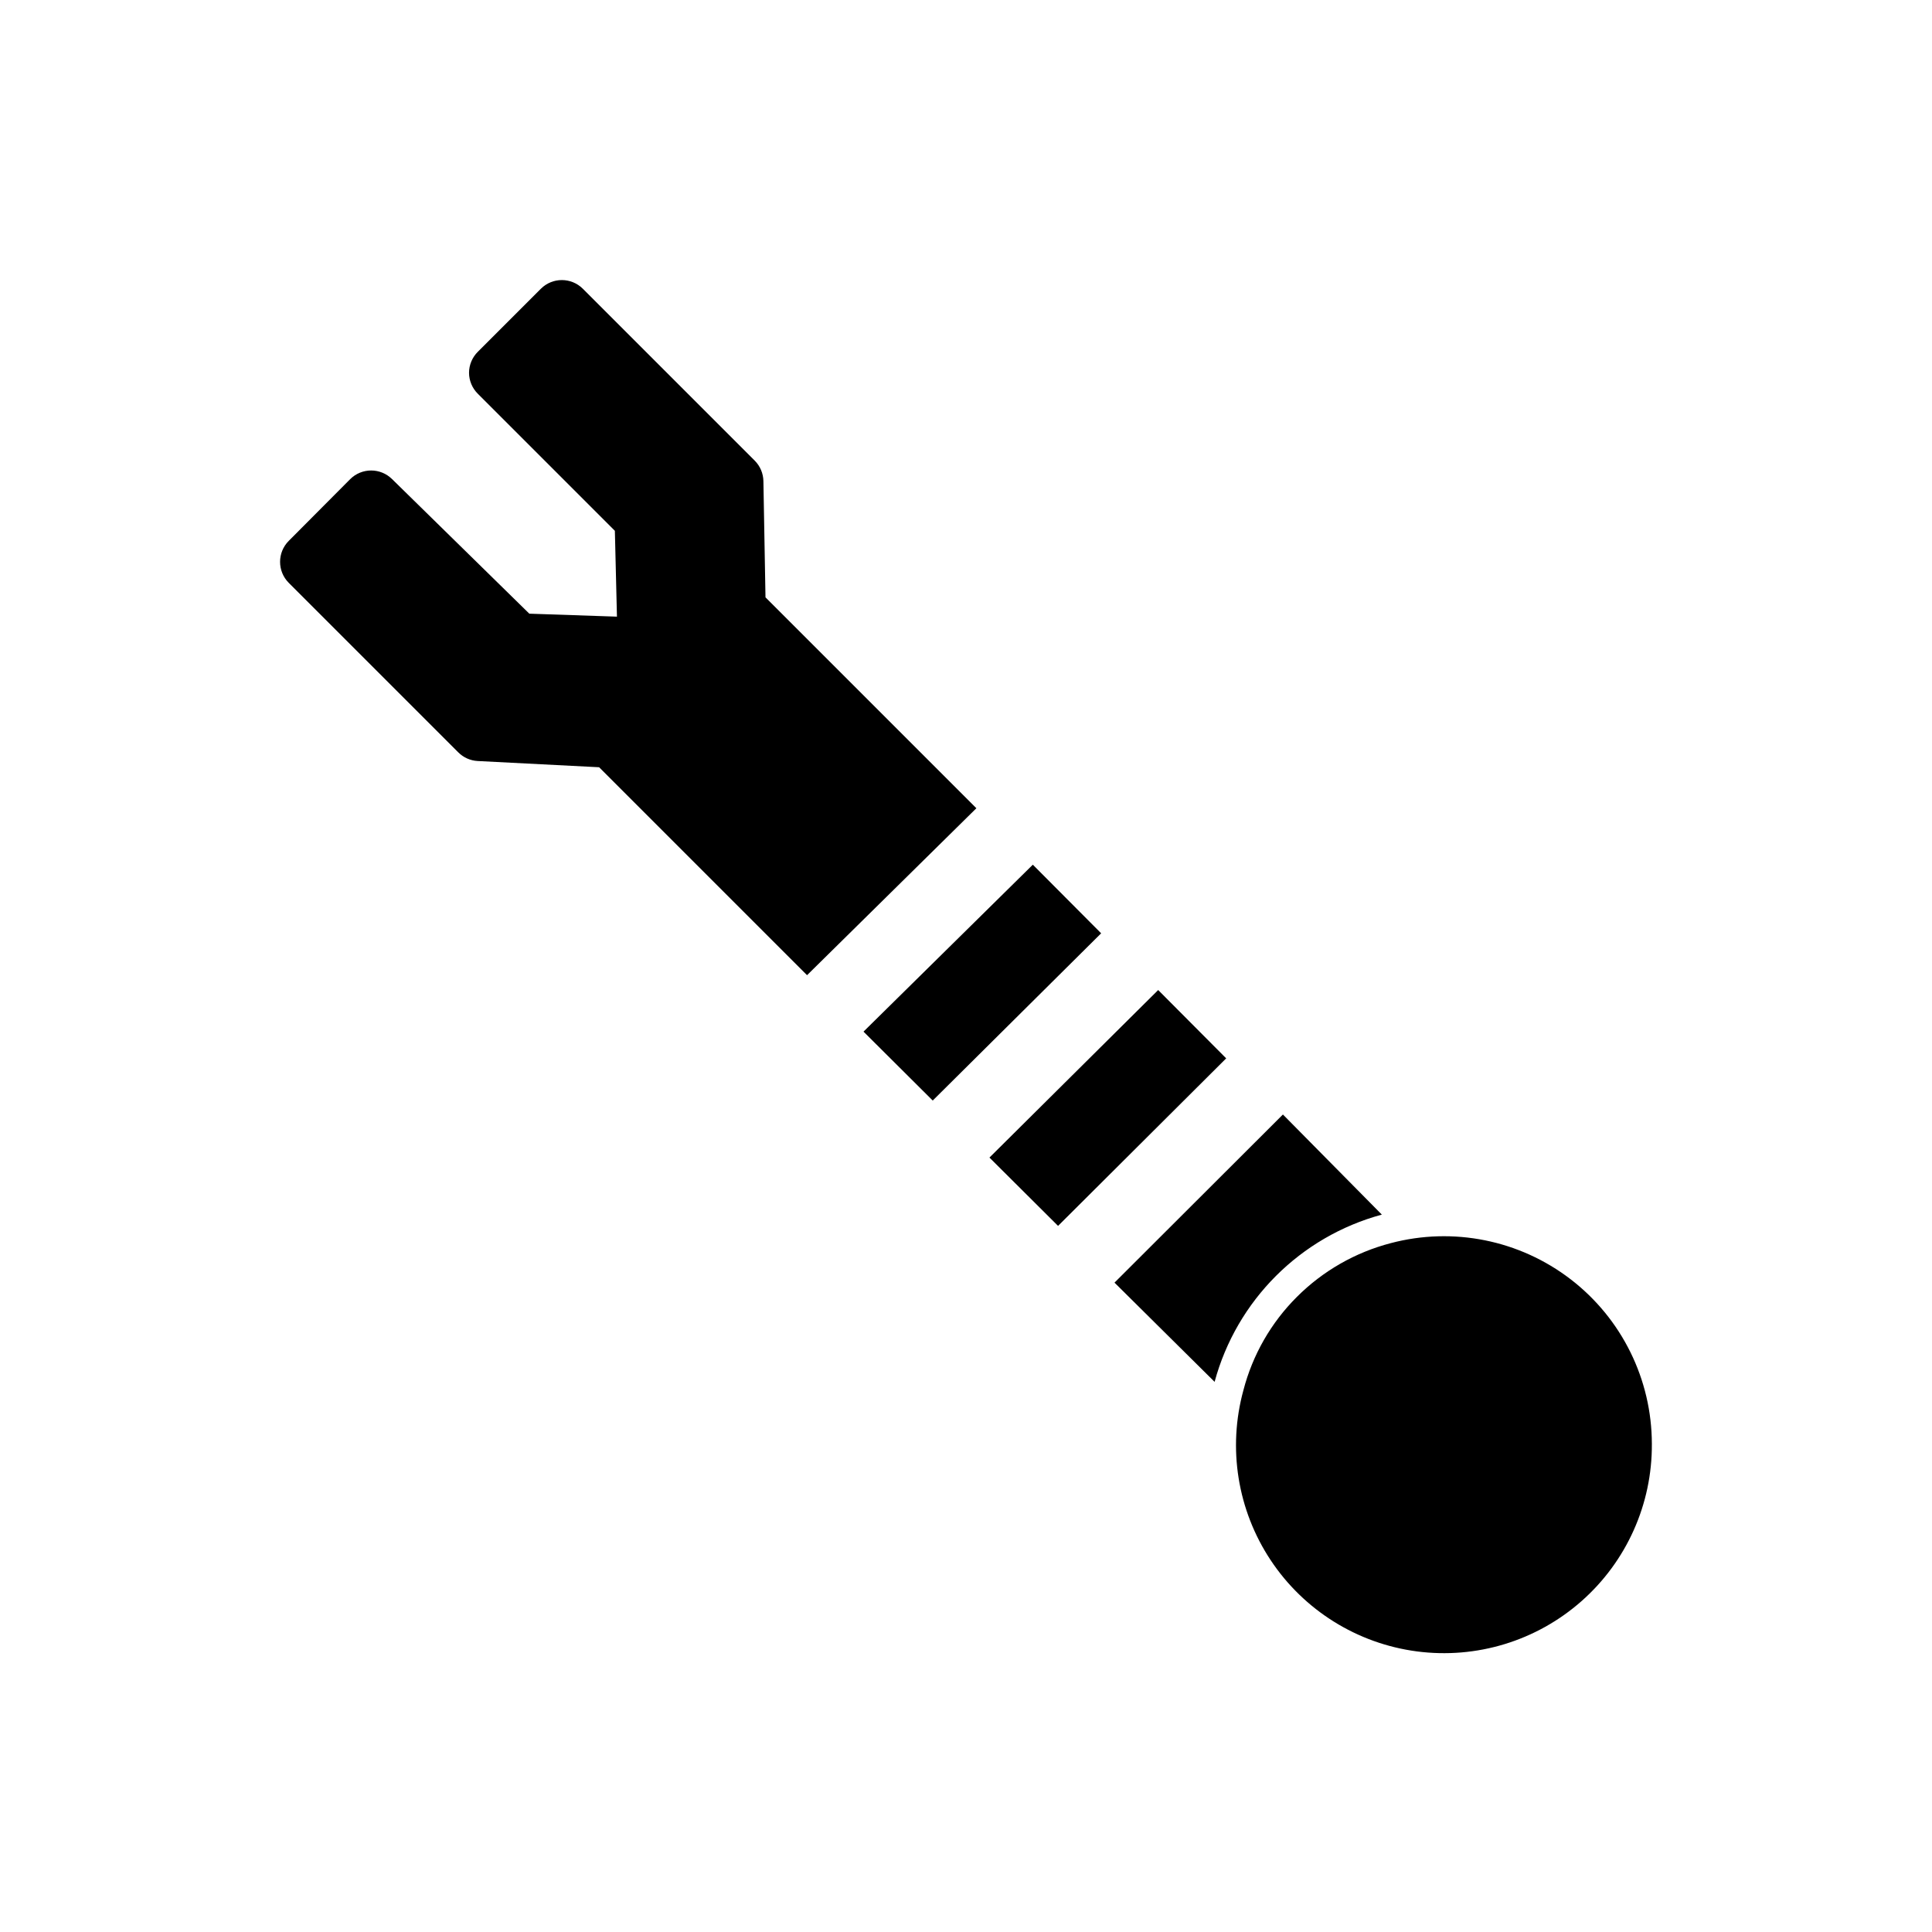 <?xml version="1.0" encoding="UTF-8"?>
<!-- Uploaded to: SVG Repo, www.svgrepo.com, Generator: SVG Repo Mixer Tools -->
<svg fill="#000000" width="800px" height="800px" version="1.1" viewBox="144 144 512 512" xmlns="http://www.w3.org/2000/svg">
 <path d="m581.76 526.66c0.102 15.926-6.695 31.117-18.641 41.656-11.941 10.543-27.859 15.398-43.652 13.32-15.793-2.082-29.91-10.891-38.719-24.16-8.809-13.273-11.445-29.707-7.227-45.066 2.43-9.355 7.32-17.891 14.168-24.719 6.879-6.879 15.465-11.797 24.879-14.246 16.52-4.371 34.133-0.828 47.684 9.59 13.547 10.418 21.492 26.535 21.508 43.625zm-130.83-120.29-44.715 44.398 18.184 18.105 44.555-44.398zm-33.219-33.219-44.871 44.242 18.344 18.262 44.633-44.32zm-70.848-70.848-0.551-30.781c-0.031-2.039-0.848-3.984-2.285-5.434l-45.578-45.578c-3.07-3.051-8.027-3.051-11.098 0l-16.688 16.688h-0.004c-1.5 1.473-2.352 3.488-2.359 5.59 0.008 2.106 0.859 4.117 2.359 5.59l36.289 36.289 0.551 22.75-23.223-0.789-36.367-35.66v0.004c-3.07-3.051-8.027-3.051-11.098 0l-16.297 16.375c-3.051 3.07-3.051 8.027 0 11.098l44.949 44.949c1.367 1.363 3.191 2.176 5.117 2.281l32.195 1.652 55.105 55.105 44.871-44.242zm163.34 163.58-26.215-26.527-44.633 44.555 26.527 26.293c5.852-21.598 22.723-38.469 44.32-44.32z"/>
</svg>